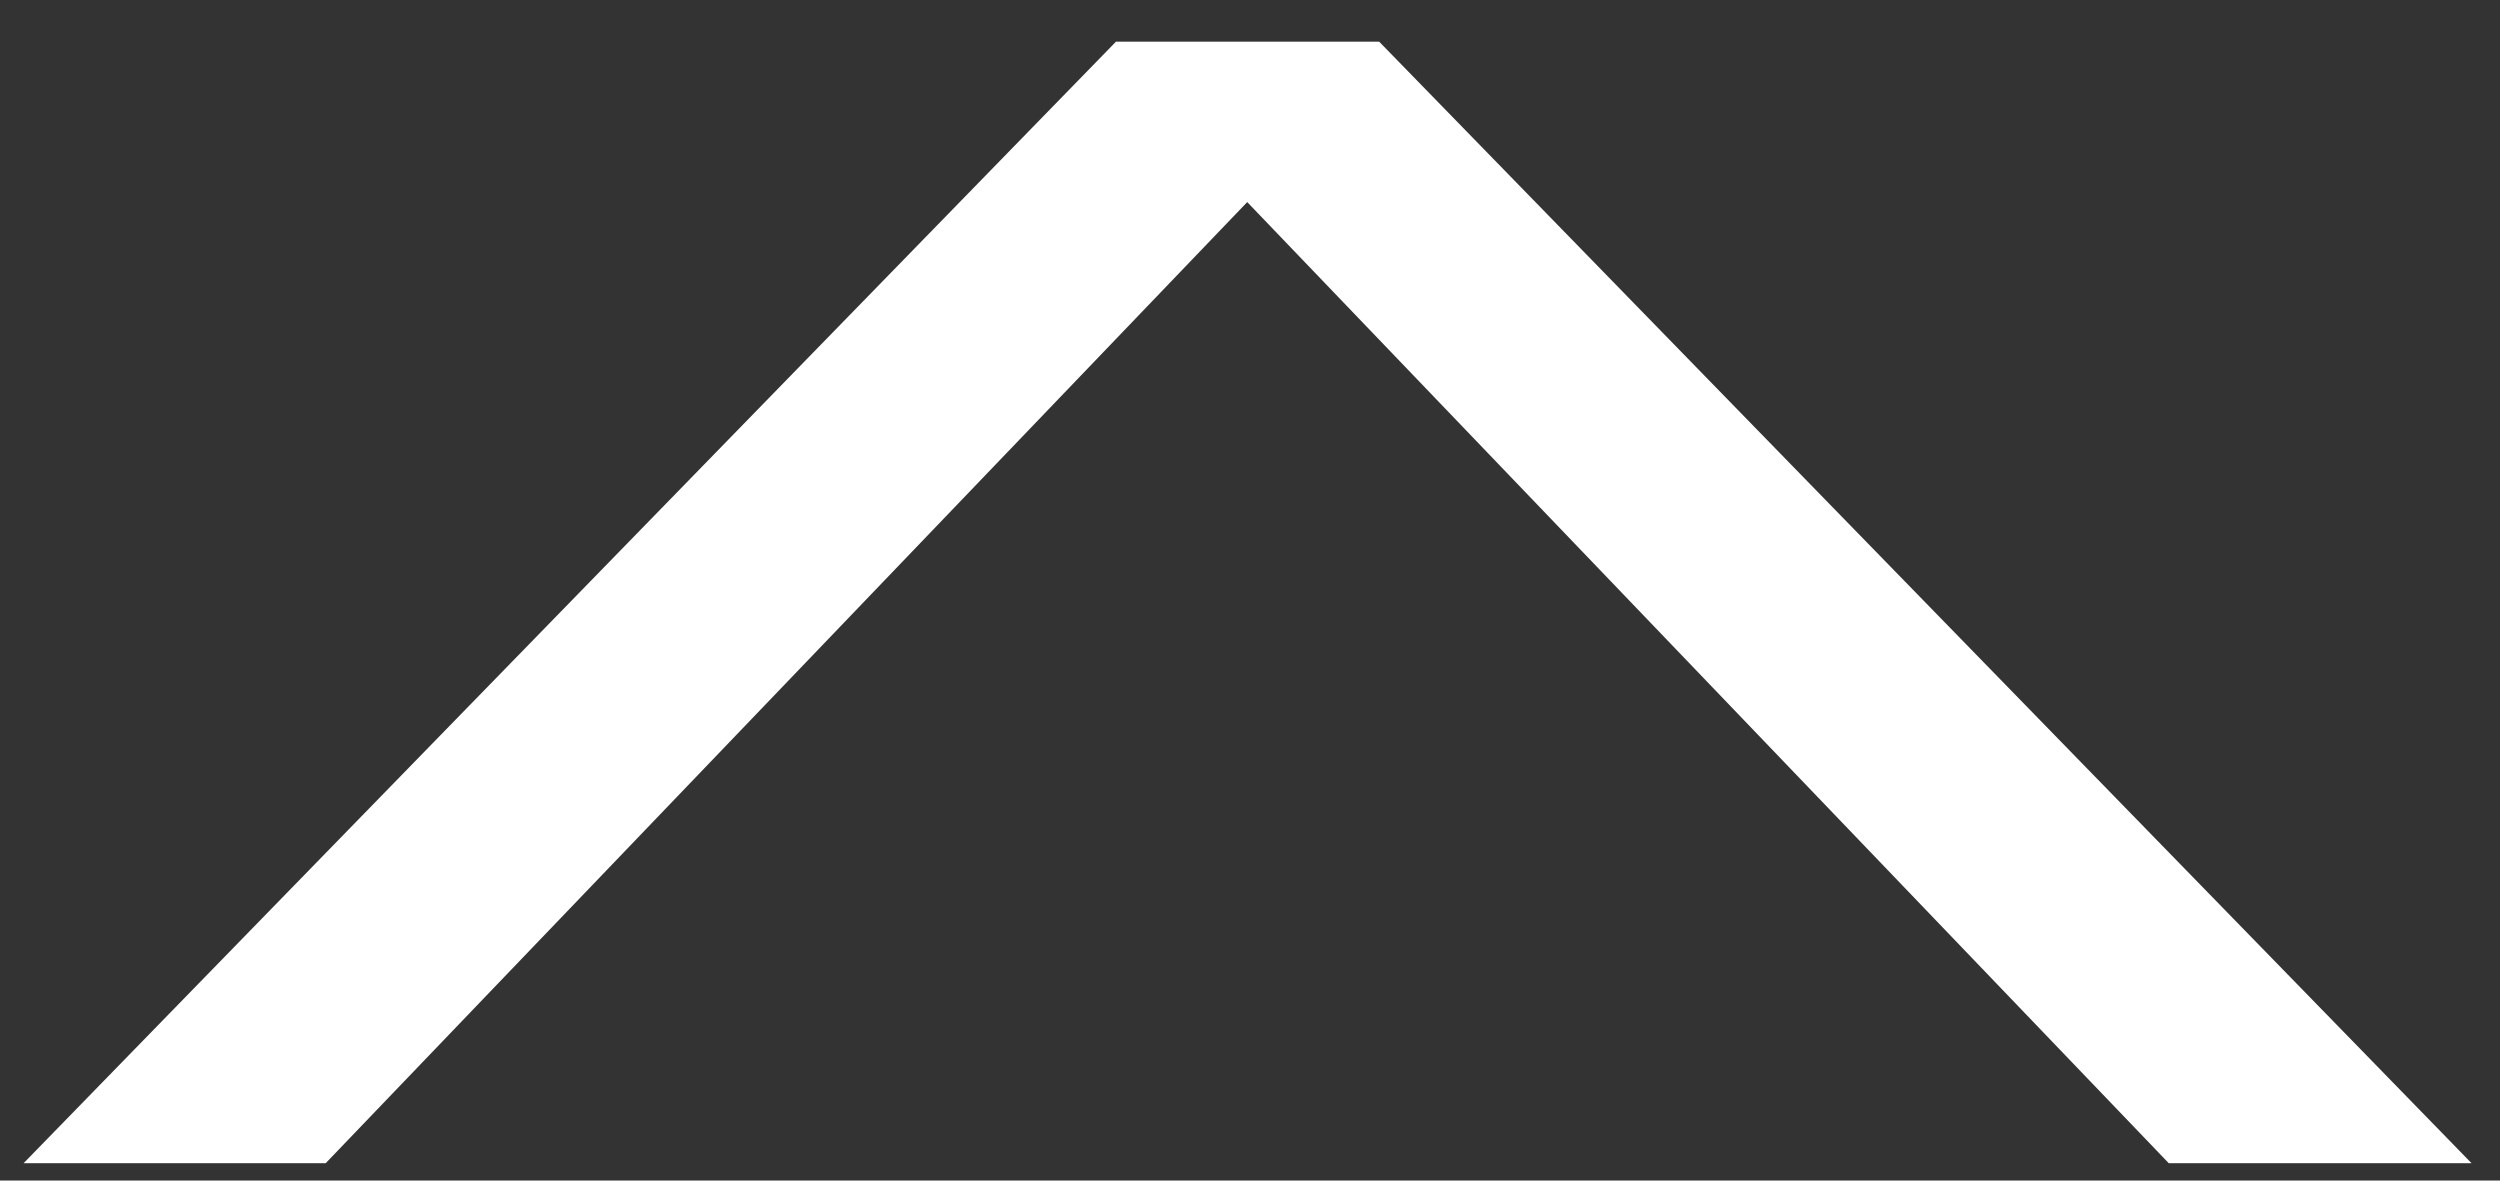 <svg width="36" height="17" viewBox="0 0 36 17" fill="none" xmlns="http://www.w3.org/2000/svg">
<rect x="0" y="0" width="36" height="17" fill="#333333" stroke="none"/>
<g clip-path="url(#clip0)">
<path d="M31.23 16.75L17.96 2.91L4.69 16.75L0.34 16.75L16.07 0.6L19.86 0.6L35.59 16.75L31.23 16.75Z" fill="white"/>
</g>
<defs>
<clipPath id="clip0">
<rect width="36" height="17" fill="white" transform="translate(36 17) rotate(-180)"/>
</clipPath>
</defs>
</svg>

